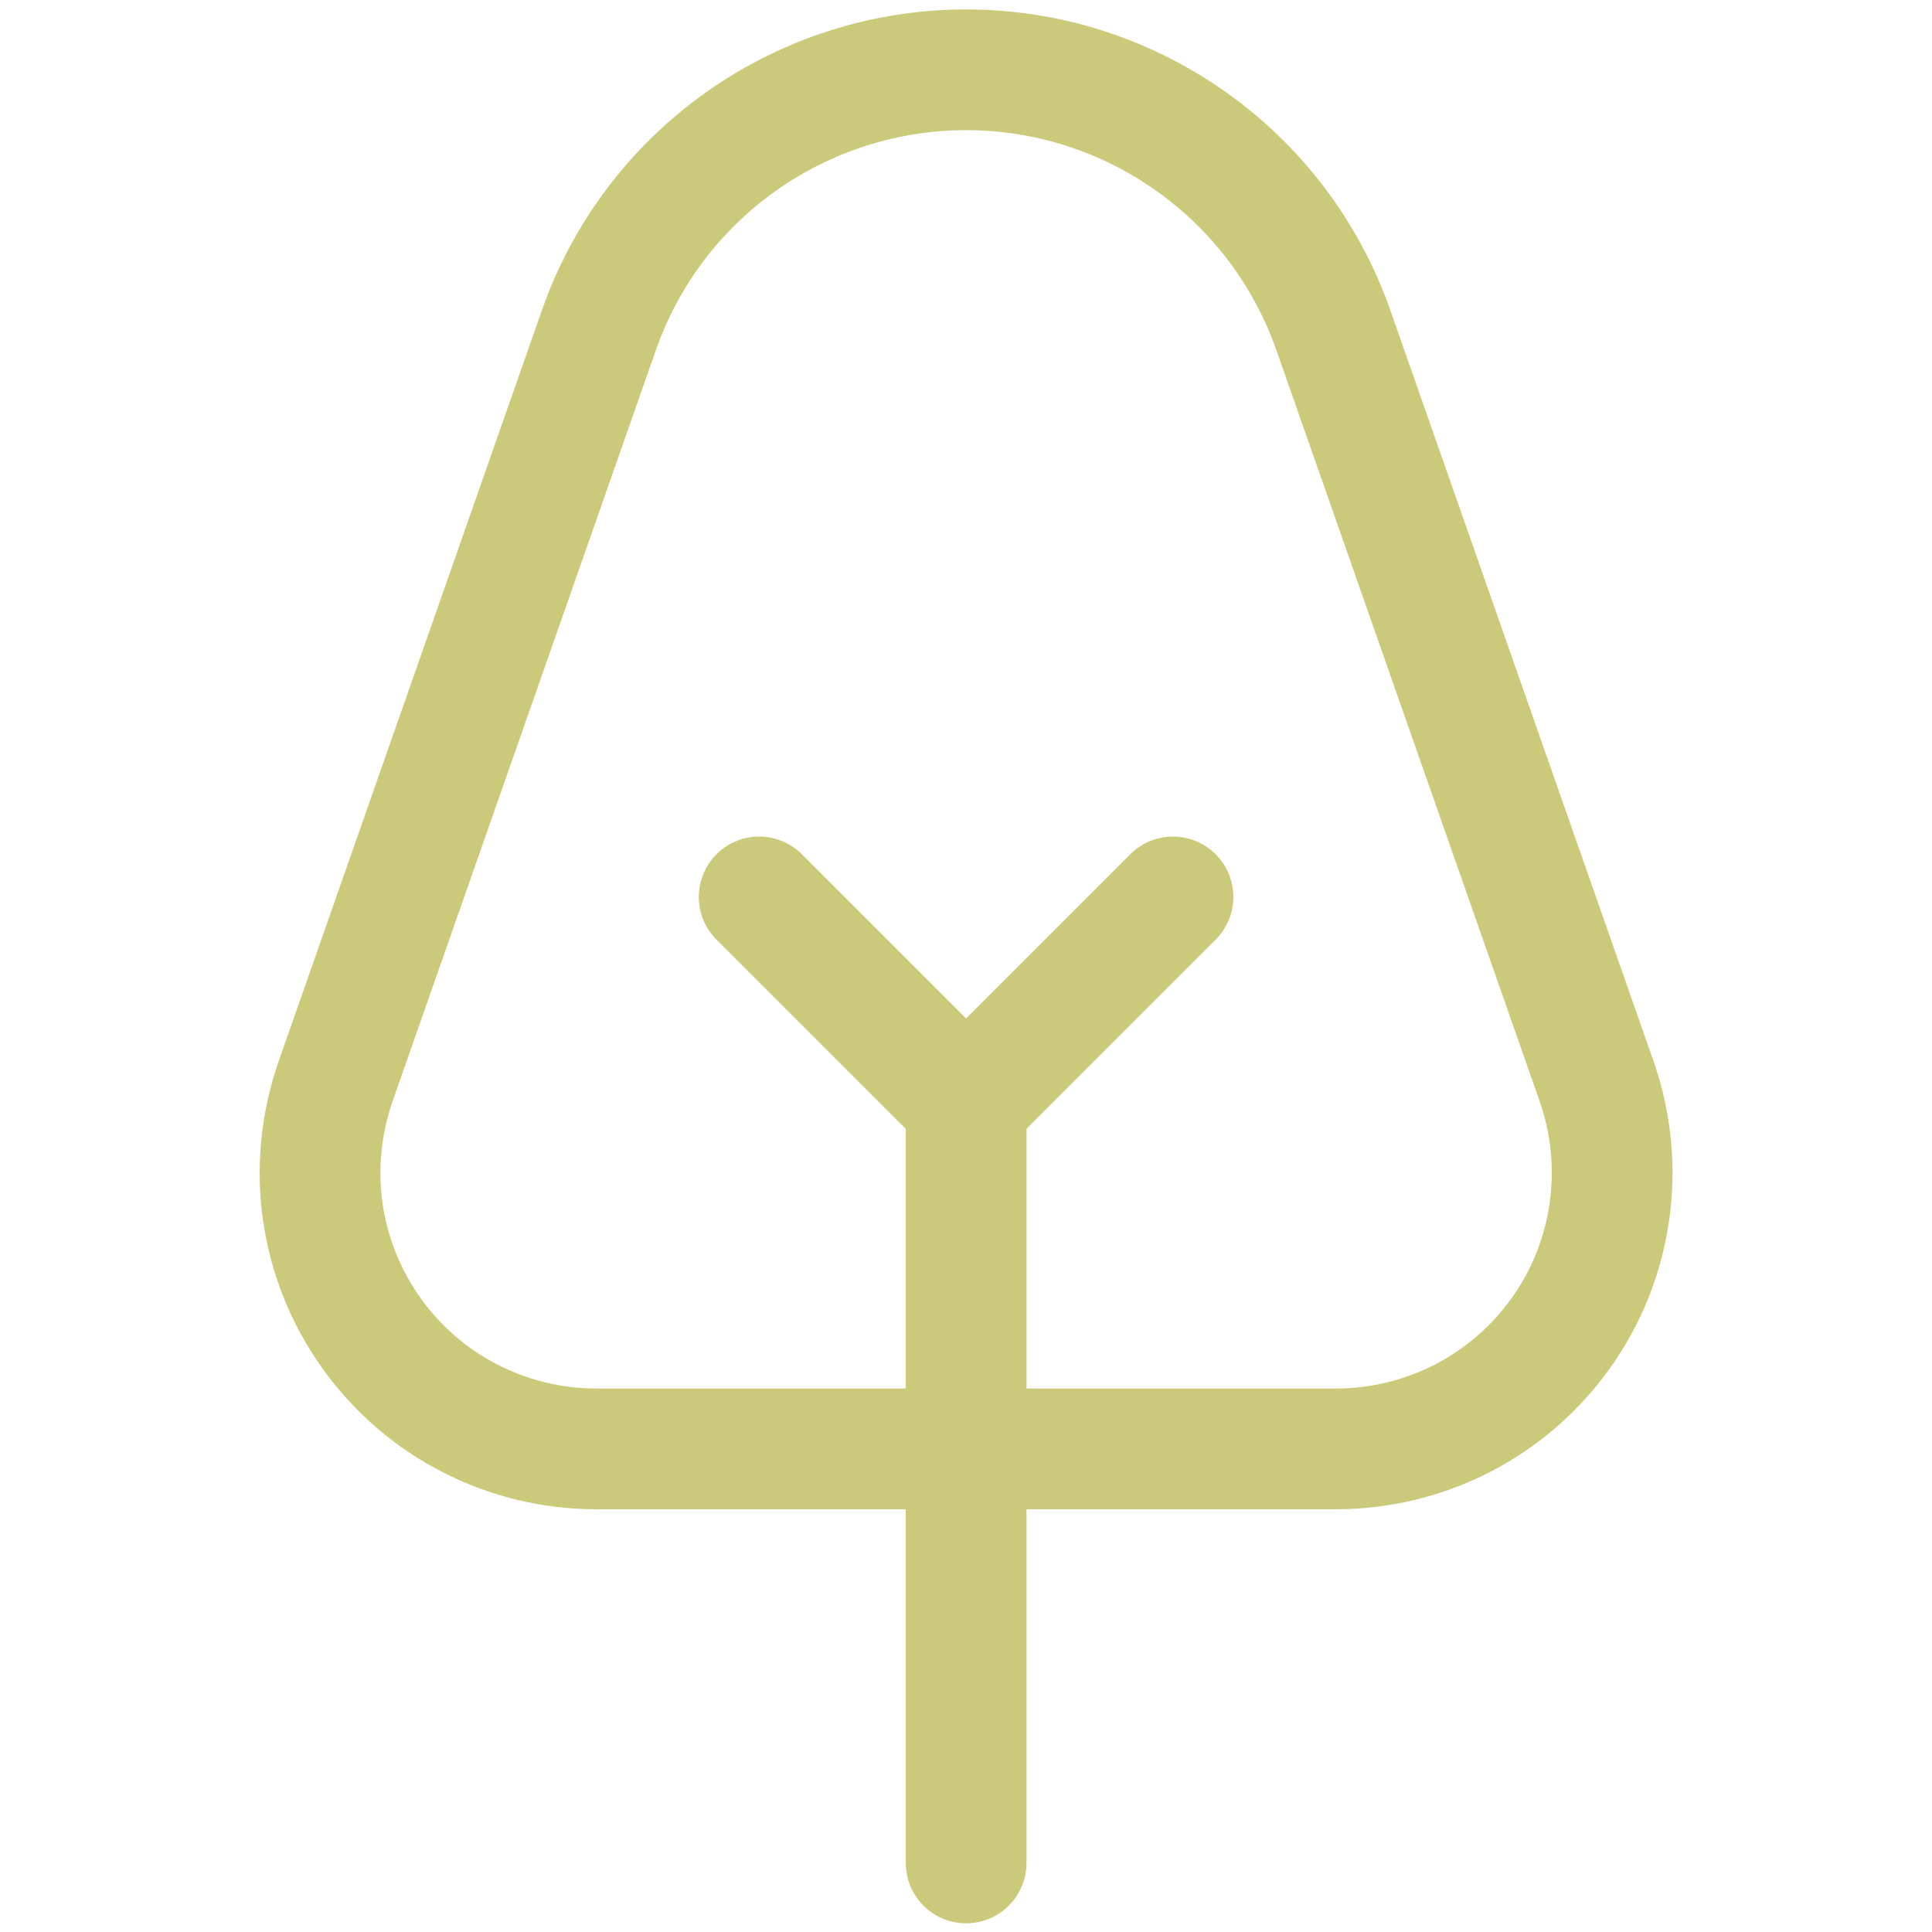 <svg width="16" height="16" viewBox="0 0 16 16" fill="none" xmlns="http://www.w3.org/2000/svg">
<path d="M13.224 8.959C13.344 9.305 13.38 9.674 13.328 10.036C13.277 10.398 13.139 10.742 12.927 11.039C12.715 11.336 12.436 11.579 12.112 11.745C11.787 11.912 11.428 11.999 11.064 11.999H4.938C4.573 11.999 4.214 11.912 3.89 11.745C3.566 11.579 3.287 11.336 3.075 11.039C2.863 10.742 2.725 10.398 2.673 10.036C2.622 9.674 2.658 9.305 2.778 8.959L4.961 2.731C5.182 2.101 5.594 1.556 6.138 1.171C6.683 0.785 7.334 0.578 8.001 0.578C8.668 0.578 9.319 0.785 9.863 1.171C10.408 1.556 10.819 2.101 11.041 2.731L13.224 8.959Z" stroke="#CBCA7B" stroke-linecap="round" stroke-linejoin="round"/>
<path d="M6.287 7.428L8.001 9.142V15.428" stroke="#CBCA7B" stroke-linecap="round" stroke-linejoin="round"/>
<path d="M8 9.142L9.714 7.428" stroke="#CBCA7B" stroke-linecap="round" stroke-linejoin="round"/>
</svg>
